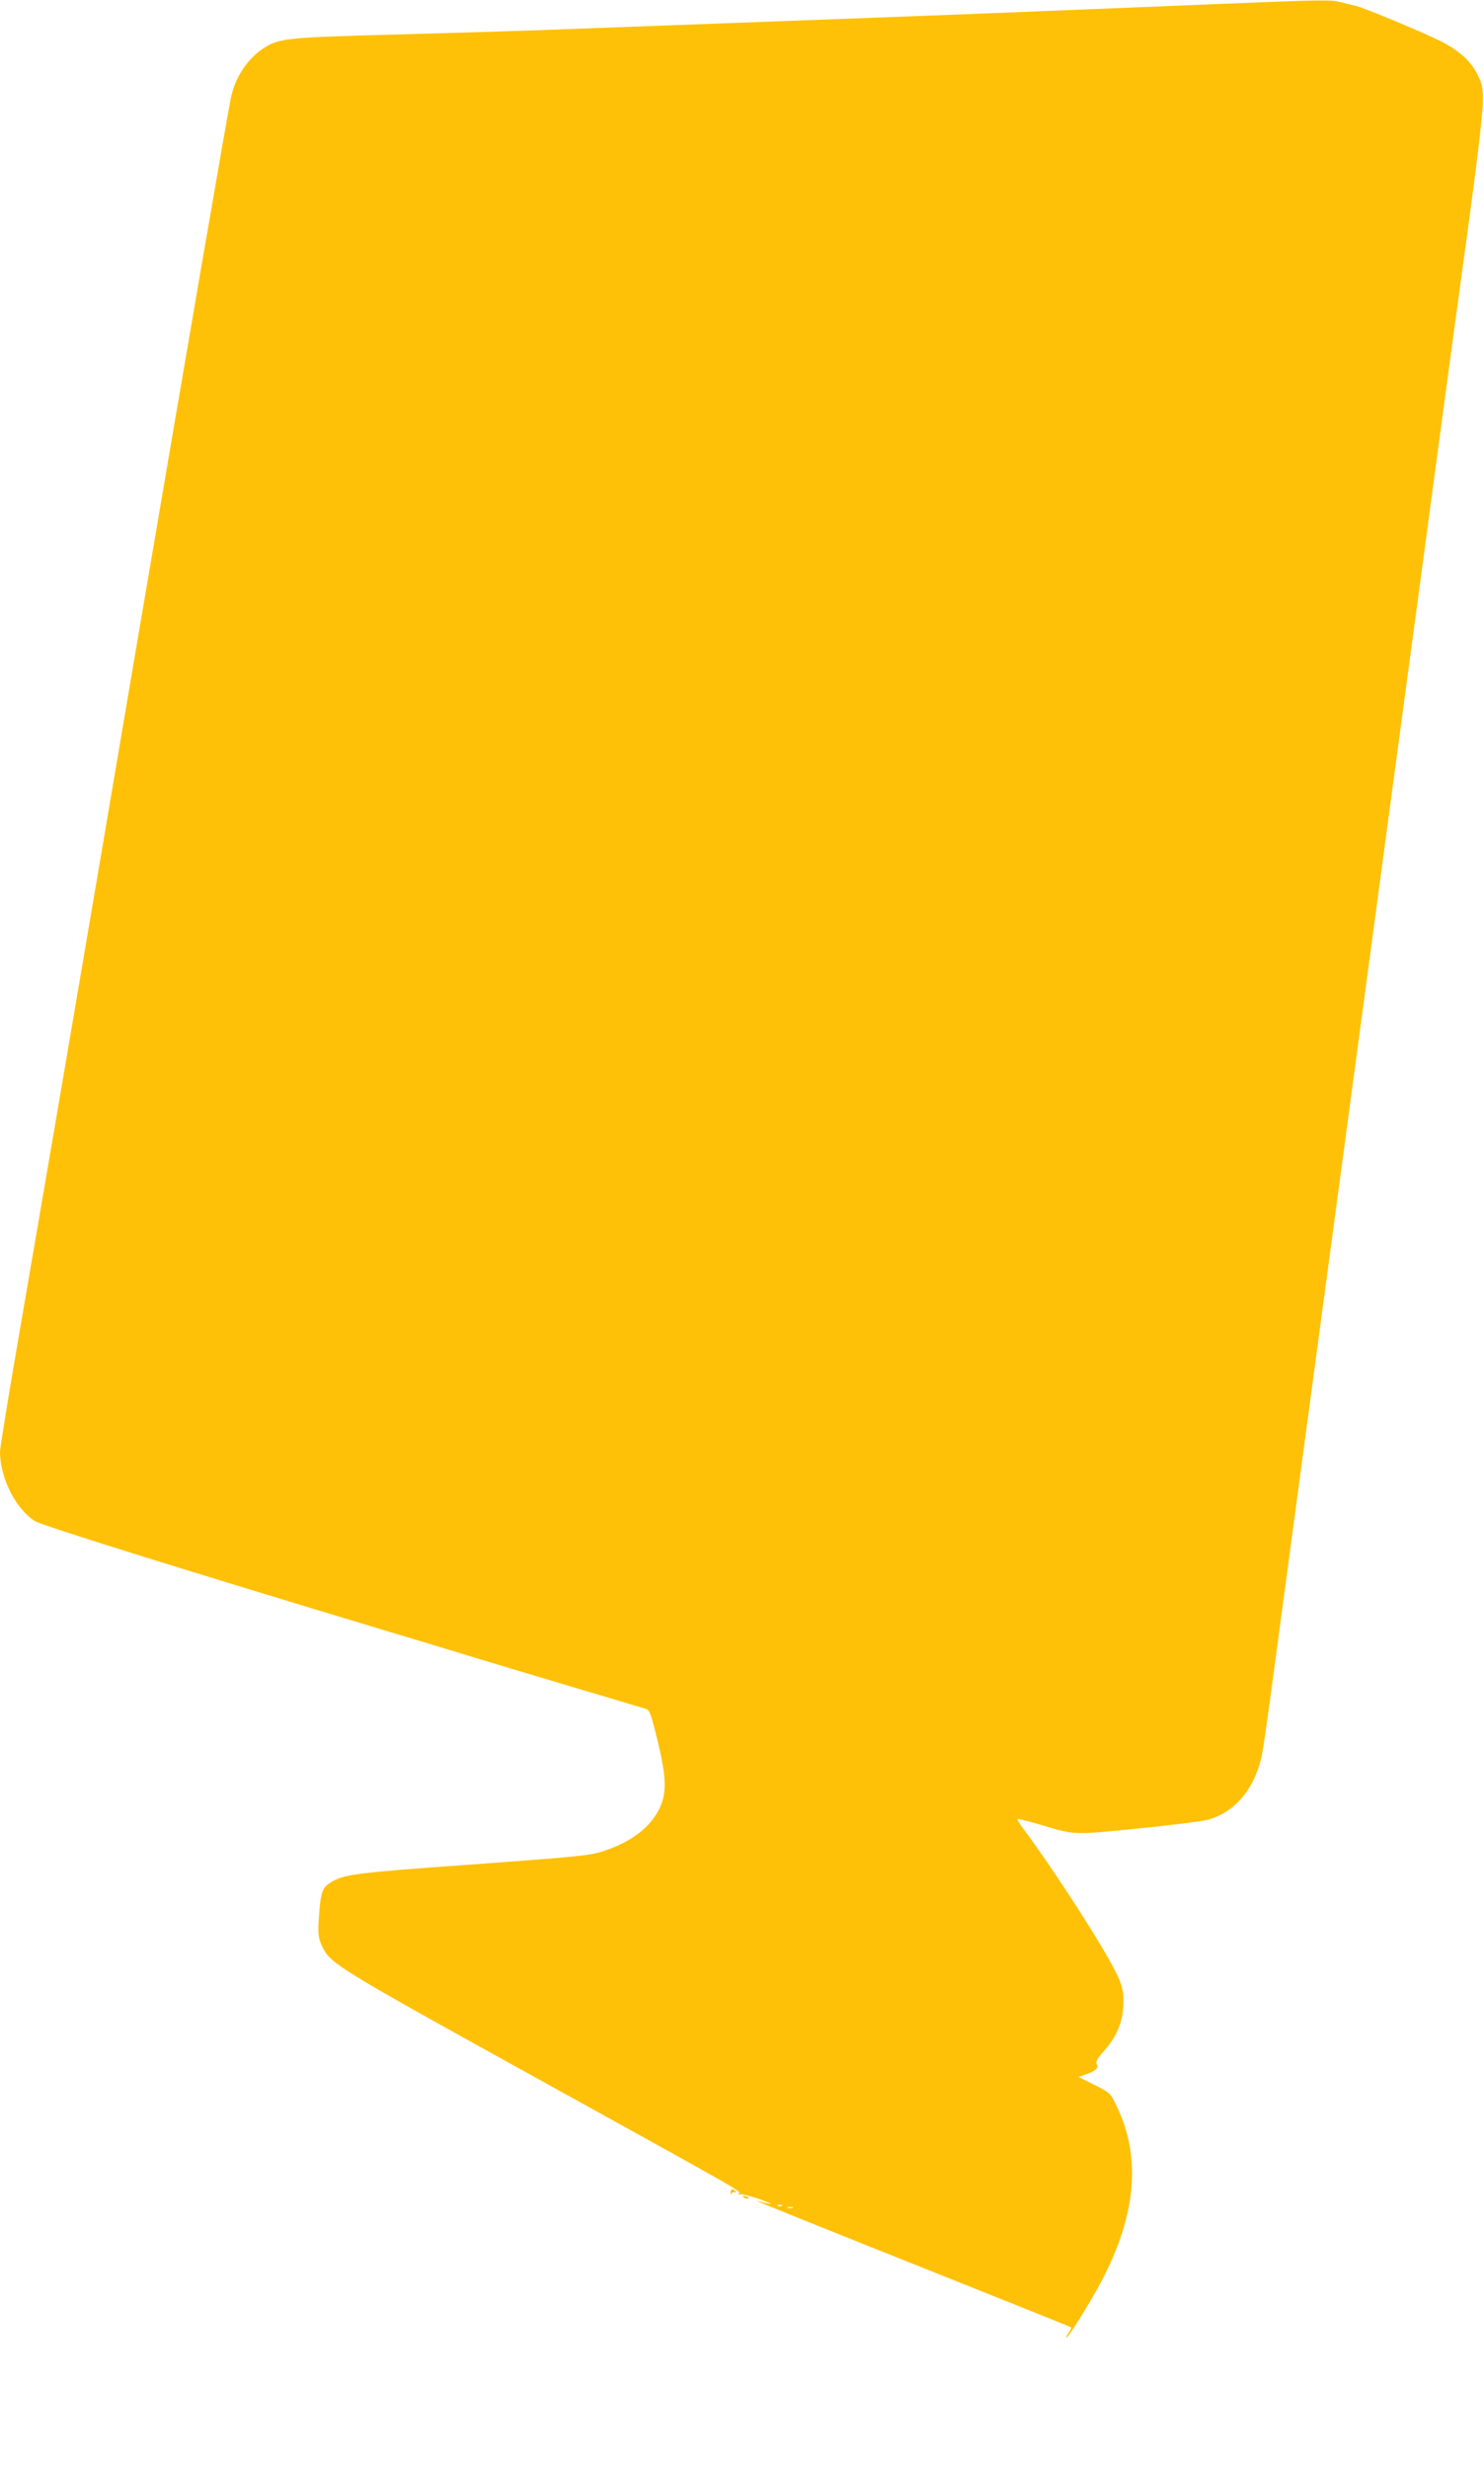 <?xml version="1.0" standalone="no"?>
<!DOCTYPE svg PUBLIC "-//W3C//DTD SVG 20010904//EN"
 "http://www.w3.org/TR/2001/REC-SVG-20010904/DTD/svg10.dtd">
<svg version="1.0" xmlns="http://www.w3.org/2000/svg"
 width="770pt" height="1280pt" viewBox="0 0 770 1280"
 preserveAspectRatio="xMidYMid meet">
<g transform="translate(0,1280) scale(0.1,-0.1)"
fill="#ffc107" stroke="none">
<path d="M6335 12780 c-236 -10 -556 -23 -710 -29 -154 -6 -388 -16 -520 -21
-246 -10 -1538 -58 -2270 -85 -225 -8 -594 -19 -820 -25 -487 -13 -558 -19
-626 -57 -89 -48 -161 -146 -188 -256 -14 -57 -232 -1325 -486 -2817 -323
-1904 -480 -2820 -615 -3603 -55 -317 -100 -594 -100 -615 1 -135 81 -295 181
-358 38 -24 793 -259 1839 -574 168 -50 361 -109 430 -130 69 -21 294 -89 500
-150 206 -61 386 -115 399 -119 22 -6 28 -23 63 -166 48 -198 49 -279 3 -364
-50 -92 -144 -161 -281 -207 -73 -24 -120 -29 -684 -70 -613 -44 -665 -51
-735 -94 -43 -26 -52 -54 -60 -177 -6 -89 -4 -107 14 -148 42 -94 57 -104
1106 -684 1120 -619 1067 -589 1058 -604 -3 -5 -1 -7 4 -4 6 4 51 -7 100 -23
48 -17 75 -29 58 -26 -16 3 -39 8 -50 12 -11 4 -18 5 -15 2 3 -3 370 -151 815
-328 446 -178 811 -324 813 -326 2 -1 -4 -14 -13 -28 -10 -14 -15 -26 -12 -26
10 0 126 187 181 291 181 343 208 640 82 906 -34 72 -35 72 -117 114 l-83 41
37 13 c52 18 69 34 58 53 -7 12 2 28 34 65 66 73 99 148 103 234 5 88 -5 122
-76 248 -93 166 -314 503 -438 668 -24 31 -39 57 -33 57 6 0 57 -13 113 -29
189 -56 168 -55 510 -21 171 17 335 38 365 46 125 35 218 134 264 279 20 64
20 66 127 865 91 677 191 1419 320 2380 38 283 110 819 160 1190 50 371 122
907 160 1190 38 283 106 785 150 1115 44 330 117 868 162 1195 48 348 82 632
82 685 1 79 -2 97 -27 147 -33 68 -92 123 -185 171 -85 44 -406 178 -452 188
-19 4 -53 12 -75 18 -50 13 -90 12 -620 -9z m-2278 -11416 c-3 -3 -12 -4 -19
-1 -8 3 -5 6 6 6 11 1 17 -2 13 -5z m56 -11 c-7 -2 -19 -2 -25 0 -7 3 -2 5 12
5 14 0 19 -2 13 -5z"/>
<path d="M3791 1433 c0 -11 3 -13 6 -5 2 6 10 9 15 6 7 -4 8 -2 4 4 -11 18
-26 14 -25 -5z"/>
<path d="M3858 1408 c5 -5 16 -8 23 -6 8 3 3 7 -10 11 -17 4 -21 3 -13 -5z"/>
</g>
</svg>
